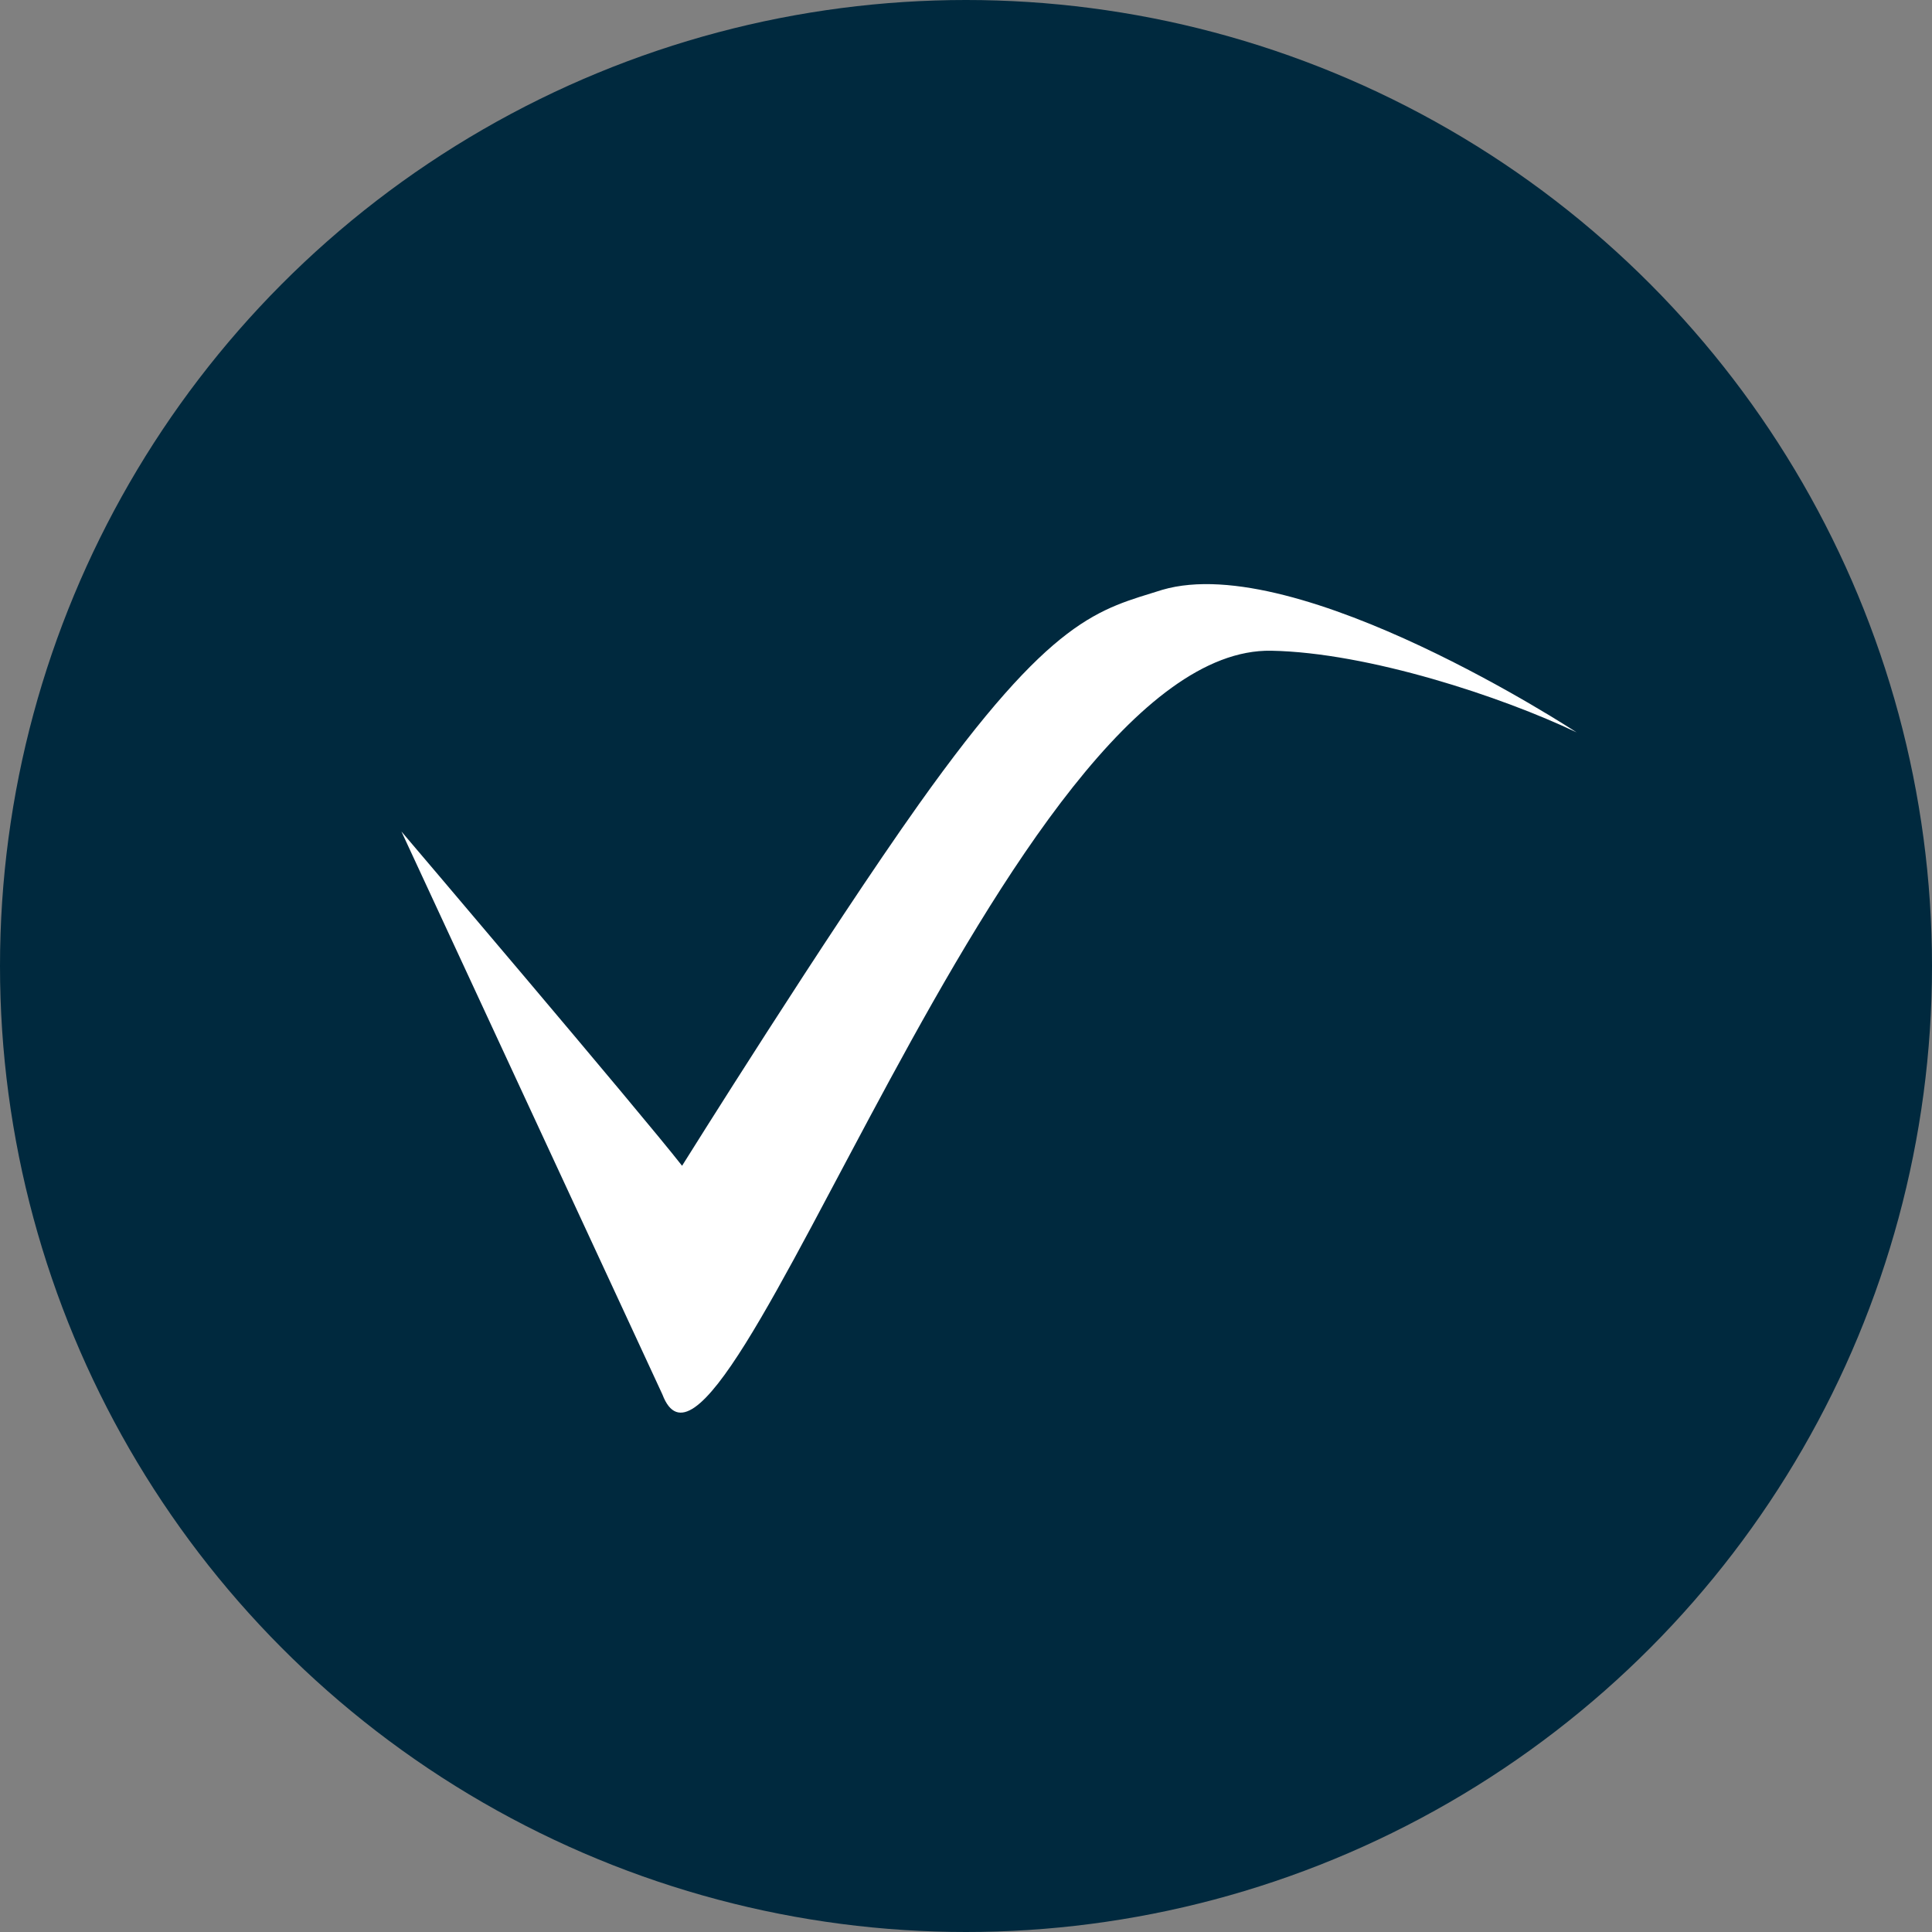 <?xml version="1.0" encoding="UTF-8"?>
<svg xmlns="http://www.w3.org/2000/svg" width="76" height="76" viewBox="0 0 76 76">
  <rect x="0" y="0" width="76" height="76" fill="#808080" stroke="none"/>
  <g id="Gruppe_651" data-name="Gruppe 651" transform="translate(-1699 -1292)">
    <g id="Gruppe_624" data-name="Gruppe 624" transform="translate(0 -74)">
      <g id="Gruppe_620" data-name="Gruppe 620" transform="translate(1171.065 -200.232)">
        <circle id="Ellipse_29" data-name="Ellipse 29" cx="38" cy="38" r="38" transform="translate(527.935 1566.232)" fill="#00293e"></circle>
      </g>
    </g>
    <path id="Pfad_17980" data-name="Pfad 17980" d="M221.352,283.718c10.071,21.716,10.265,22.143,10.265,22.143,2.338,6.157,13.551-29.435,23.948-29.256,3.819.069,9.091,1.814,12.015,3.212,0,0-10.933-7.18-16.3-5.607-2.472.782-4.3,1.01-9.578,8.44-3.554,5-9.311,14.216-9.311,14.216-1.626-2.083-11.039-13.149-11.039-13.149" transform="translate(1493.44 1040.993)" fill="#fff"></path>
  </g>
</svg>
